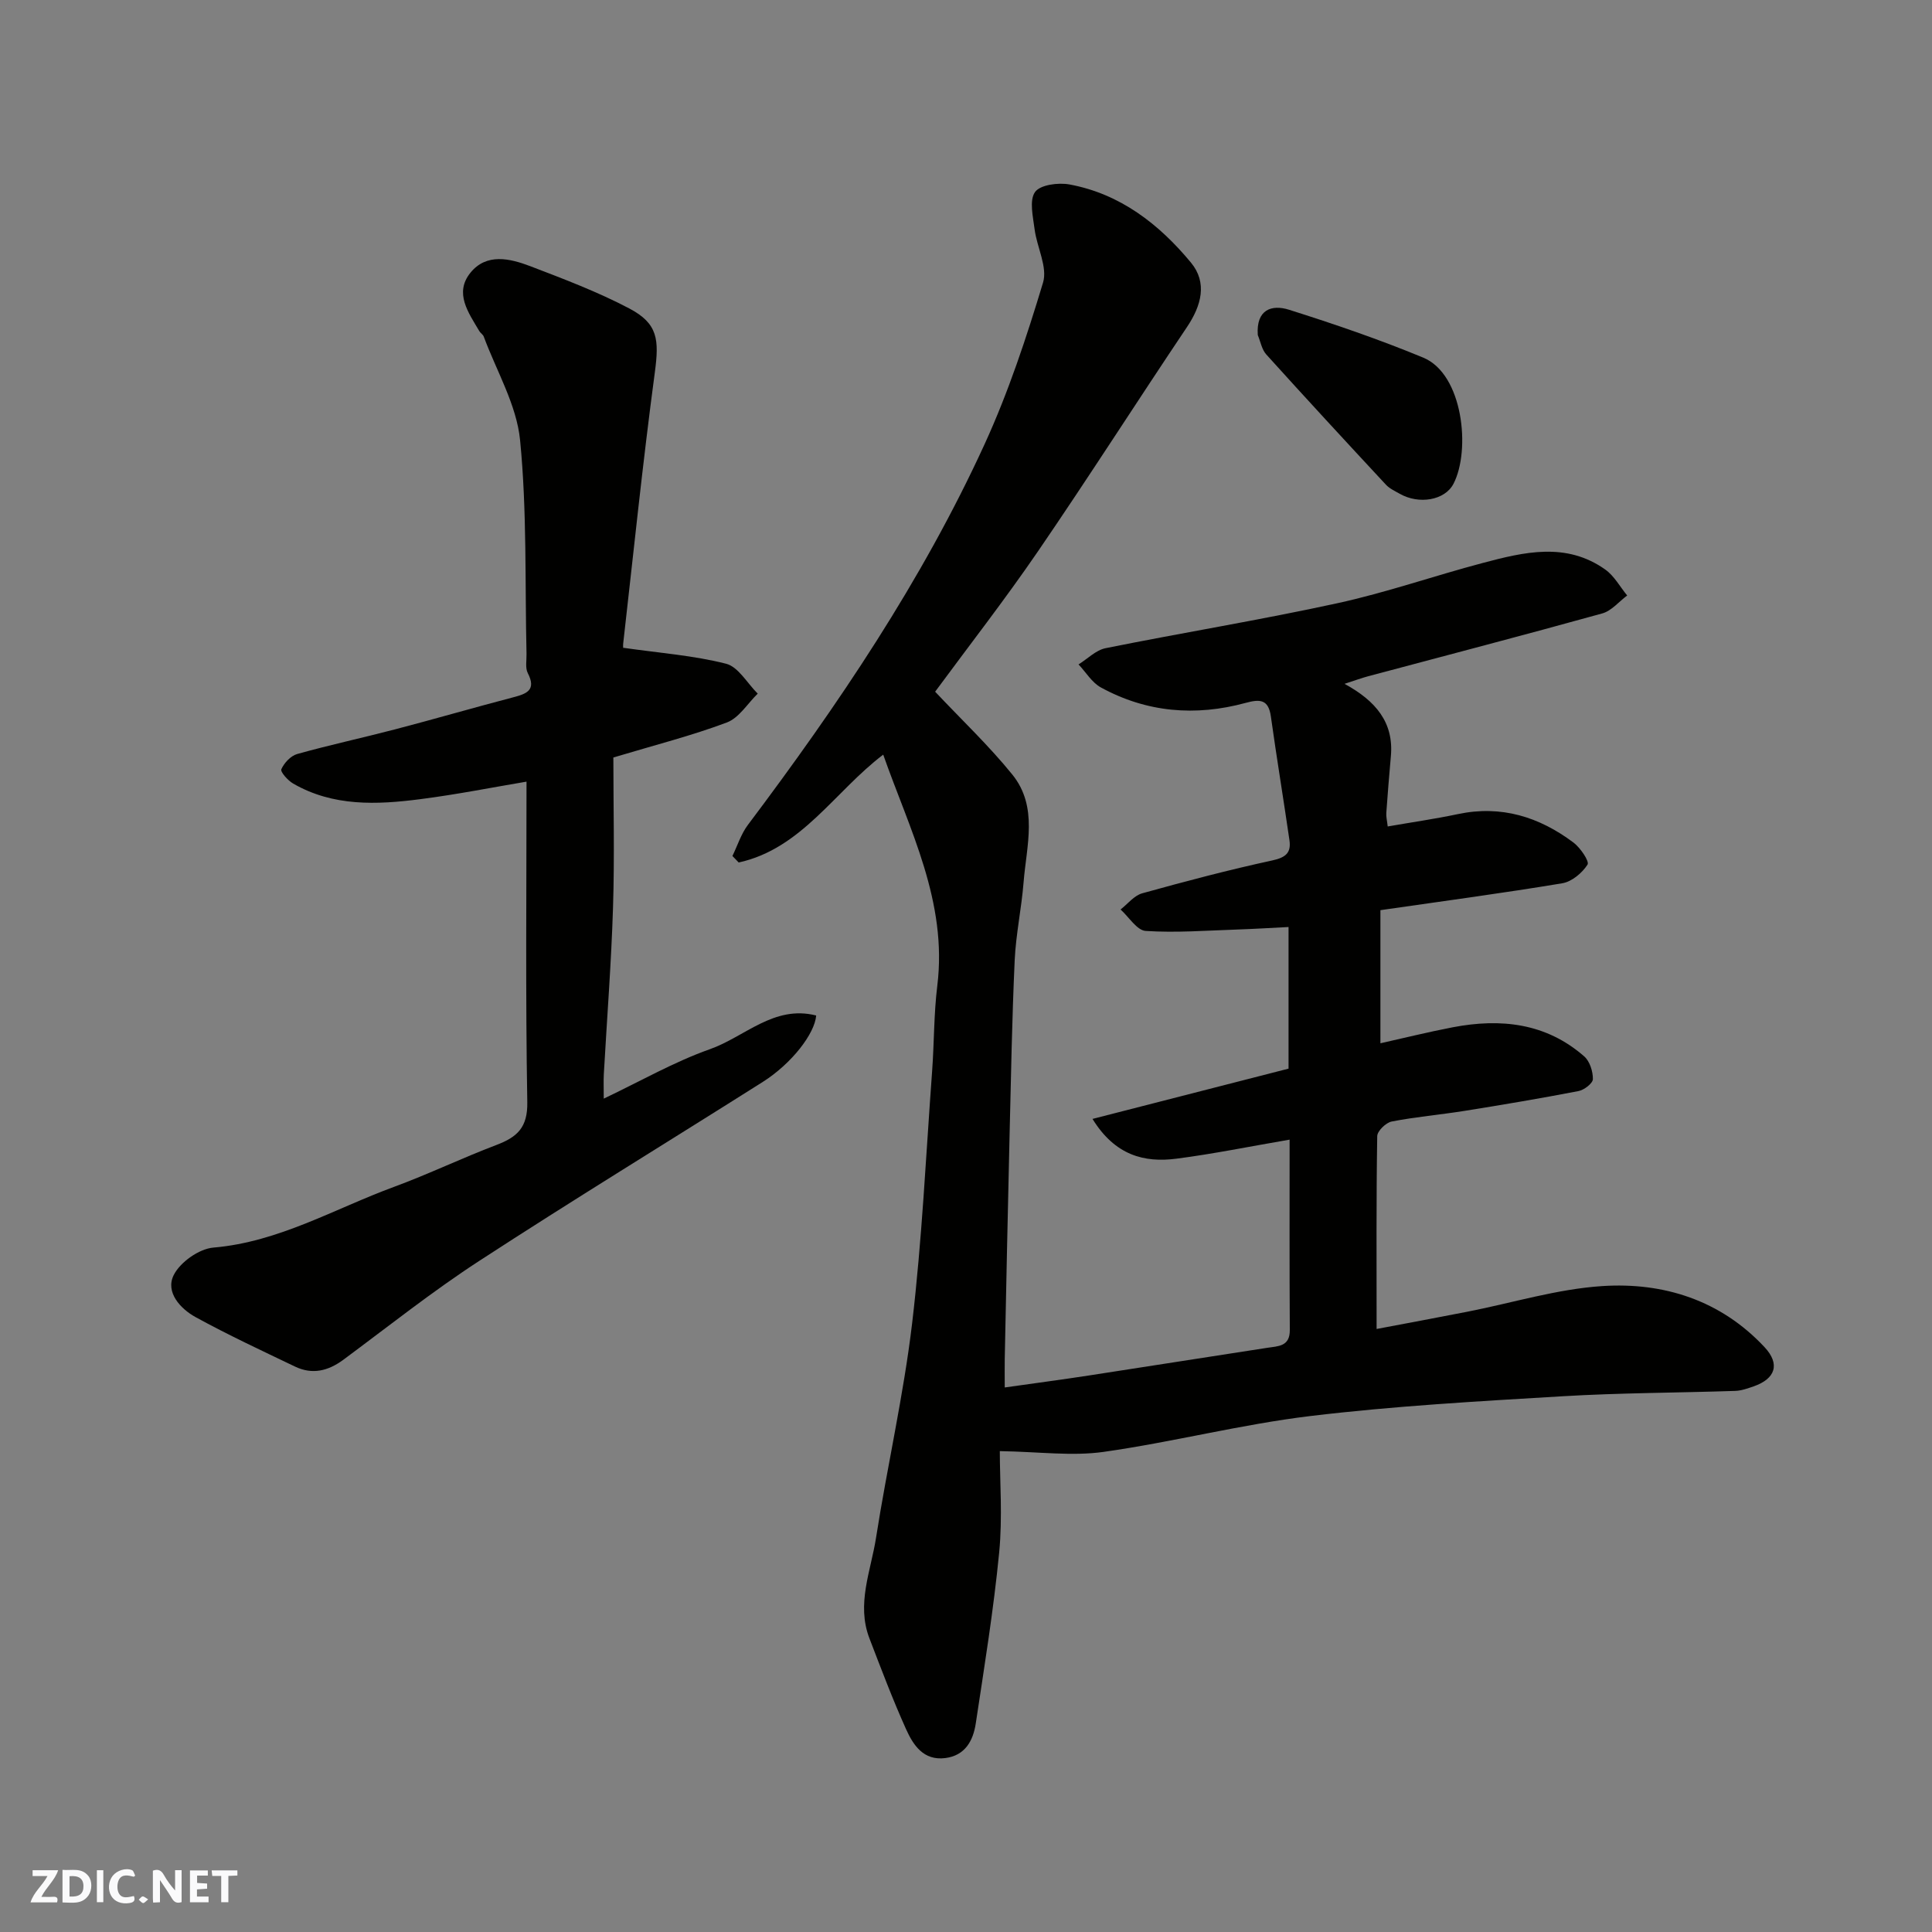 <svg enable-background="new 0 0 400 400" viewBox="0 0 400 400" xmlns="http://www.w3.org/2000/svg"><rect x="0" y="0" width="400" height="400" fill="#808080" stroke="none"/><g fill="#fafafb"><path d="m37.59 393.81c-.92.31-1.52.05-2-.78-.7-1.2-1.52-2.34-2.47-3.78v4.59c-.55.03-.95.05-1.41.07-.03-.37-.06-.64-.06-.91 0-1.91 0-3.81 0-5.7 1.13-.41 1.77-.03 2.29.91.62 1.11 1.38 2.14 2.31 3.19v-4.2h1.35v6.61z"/><path d="m12.94 393.88v-6.75c1.9.19 3.93-.54 5.37 1.29.8 1.01.78 2.88.03 3.97-1.37 1.97-3.4 1.51-5.4 1.49m1.45-1.22c2.04.12 2.92-.58 2.89-2.21-.03-1.51-.98-2.19-2.89-2z"/><path d="m11.81 393.87h-5.49c.68-2.18 2.47-3.48 3.51-5.45h-3.08v-1.21h5.29c-.71 2.13-2.44 3.48-3.47 5.51.86 0 1.63.04 2.39-.01.79-.05 1.14.21.85 1.16"/><path d="m39.33 393.86v-6.61h3.7v1.07h-2.22v1.52c.68.04 1.34.09 2.07.13v1.07c-.72.05-1.38.09-2.1.14v1.48h2.4v1.19h-3.85z"/><path d="m27.71 388.56c-1.15-.3-2.46-.61-3.1.64-.37.73-.41 1.93-.06 2.67.63 1.35 1.99.93 3.17.68.35.94-.01 1.32-.93 1.46-1.62.25-3.05-.27-3.76-1.48-.73-1.24-.6-3.03.31-4.17.88-1.11 2.71-1.7 4-1.16.32.13.44.74.65 1.12-.1.08-.19.16-.28.24"/><path d="m49.15 387.24v1.07c-.59.02-1.17.05-1.87.08v5.44h-1.48v-5.44h-1.85c-.05-.4-.08-.73-.13-1.15z"/><path d="m20.06 387.21h1.33v6.62h-1.33z"/><path d="m30.68 393.25c-.49.38-.8.79-1.05.76-.32-.05-.6-.45-.9-.7.26-.24.51-.64.8-.67.29-.04.62.3 1.15.61"/></g><path d="m267 235.95c-8.3 1.42-15.82 2.96-23.41 3.94-6.71.87-12.73-.68-17.4-8.23 13.82-3.54 27.06-6.94 40.59-10.41 0-9.29 0-18.91 0-29.32-3.6.18-7.15.4-10.7.52-6.3.21-12.62.7-18.88.29-1.82-.12-3.47-2.89-5.2-4.44 1.48-1.15 2.8-2.88 4.48-3.35 8.93-2.48 17.9-4.85 26.95-6.81 2.75-.6 3.91-1.57 3.54-4.16-1.24-8.55-2.65-17.08-3.85-25.64-.5-3.58-2.27-3.62-5.24-2.81-10.36 2.82-20.48 1.99-29.97-3.21-1.85-1.02-3.09-3.15-4.61-4.76 1.86-1.15 3.59-2.96 5.6-3.36 15.98-3.22 32.08-5.84 47.99-9.31 10.15-2.21 20.02-5.67 30.08-8.33 8.57-2.27 17.3-4.4 25.4 1.37 1.84 1.31 3.03 3.55 4.52 5.36-1.71 1.27-3.24 3.18-5.15 3.71-16.13 4.48-32.33 8.7-48.51 13.02-1.3.35-2.58.82-4.86 1.56 6.52 3.56 10.2 8.02 9.6 14.93-.34 3.93-.68 7.86-.95 11.79-.06.8.16 1.61.29 2.81 4.99-.87 9.8-1.56 14.54-2.56 8.97-1.9 16.84.58 23.93 5.9 1.42 1.07 3.33 3.89 2.9 4.56-1.11 1.73-3.25 3.53-5.22 3.86-12.25 2.04-24.57 3.68-37.66 5.57v27.56c4.72-1.05 9.81-2.32 14.96-3.31 9.92-1.9 19.32-.91 27.24 6.03 1.15 1.01 1.81 3.11 1.79 4.7-.01.87-1.82 2.26-3 2.48-7.84 1.51-15.72 2.84-23.61 4.1-5.01.8-10.08 1.23-15.05 2.2-1.19.23-2.97 1.96-2.99 3.02-.21 13.07-.13 26.14-.13 39.93 5.94-1.13 12.42-2.32 18.88-3.59 9.28-1.82 18.48-4.68 27.83-5.29 12.73-.83 24.53 2.93 33.6 12.63 3.29 3.52 2.28 6.56-2.27 8.14-1.22.42-2.49.88-3.75.93-11.93.4-23.88.4-35.79 1.11-17.42 1.04-34.87 2.01-52.18 4.09-14.37 1.73-28.51 5.4-42.86 7.43-6.53.92-13.32-.03-21.47-.16 0 6.22.58 13.66-.13 20.97-1.15 11.85-3.07 23.64-4.85 35.42-.54 3.55-2.18 6.63-6.31 7.16-4.5.57-6.62-2.66-8.11-5.96-2.78-6.17-5.17-12.52-7.6-18.84-2.72-7.1.3-13.94 1.37-20.79 2.32-14.82 5.7-29.5 7.47-44.38 2.05-17.31 2.86-34.77 4.14-52.17.44-5.93.35-11.91 1.08-17.79 2.13-17.36-5.72-32.24-11.2-47.82-10.05 7.62-16.88 19.47-29.92 22.33-.43-.45-.87-.9-1.3-1.35 1.05-2.15 1.78-4.53 3.18-6.4 18.69-24.85 36.07-50.56 49.05-78.9 4.92-10.74 8.66-22.08 12.08-33.41.97-3.21-1.27-7.32-1.75-11.06-.33-2.6-1.13-5.96.09-7.69 1.07-1.51 4.83-2 7.14-1.57 10.49 1.94 18.54 8.21 25.13 16.16 3.46 4.17 2.18 8.91-.8 13.35-10.36 15.43-20.36 31.11-30.86 46.45-6.89 10.06-14.4 19.7-21.29 29.06 5.47 5.81 11.12 11.15 15.97 17.14 5.43 6.71 2.94 14.76 2.34 22.35-.43 5.38-1.59 10.72-1.84 16.11-.55 12.09-.77 24.2-1.06 36.3-.37 15.43-.68 30.86-1 46.3-.03 1.65 0 3.29 0 5.85 6.11-.87 11.84-1.62 17.55-2.5 12.27-1.88 24.53-3.83 36.8-5.71 2.29-.35 4.69-.26 4.67-3.67-.08-13.01-.04-25.98-.04-39.43z" fill="#010100"/><path d="m129.06 134.12c7.53 1.08 14.56 1.59 21.27 3.3 2.54.65 4.38 4.05 6.55 6.19-2.11 2.05-3.87 5.02-6.39 5.97-7.26 2.73-14.82 4.65-23.5 7.25 0 10.2.26 20.62-.07 31.03-.36 11.54-1.26 23.07-1.91 34.6-.07 1.32-.01 2.65-.01 5 7.68-3.65 14.58-7.62 21.96-10.23 7.26-2.56 13.28-9.21 22.02-6.98-.28 3.72-5.03 9.93-11.04 13.74-19.57 12.38-39.34 24.45-58.74 37.08-9.7 6.31-18.8 13.55-28.11 20.45-3.15 2.33-6.42 3.13-10 1.42-6.9-3.31-13.86-6.55-20.57-10.23-3.2-1.75-6.3-5.18-4.57-8.69 1.33-2.69 5.25-5.47 8.23-5.72 13.57-1.16 25.06-8.04 37.39-12.57 7.17-2.64 14.09-5.98 21.24-8.69 4.26-1.62 6.45-3.59 6.36-8.83-.38-22.08-.16-44.18-.16-66.38-6.8 1.14-14.36 2.65-22 3.63-8.99 1.16-18.03 1.55-26.31-3.23-1.1-.63-2.69-2.42-2.45-2.97.58-1.31 1.94-2.77 3.28-3.15 6.72-1.88 13.56-3.35 20.32-5.12 8.18-2.14 16.3-4.5 24.48-6.64 2.8-.73 4.73-1.53 2.94-5-.55-1.07-.23-2.61-.26-3.94-.34-14.76.11-29.61-1.33-44.26-.72-7.33-4.88-14.32-7.52-21.45-.16-.44-.68-.73-.93-1.16-2.24-3.81-5.25-7.87-1.81-12.1 3.32-4.07 8.14-2.94 12.34-1.34 6.95 2.66 13.97 5.31 20.54 8.77 5.95 3.14 6.18 6.47 5.27 13.27-2.5 18.67-4.42 37.43-6.55 56.15-.07.64.08 1.3.04.83z" fill="#010100"/><path d="m260.41 69.37c-.37-5.31 2.9-6.37 6.47-5.24 9.37 2.96 18.7 6.15 27.78 9.91 8.28 3.42 9.86 19.19 6.27 26.12-1.78 3.44-7.16 4.34-11.15 2.06-.98-.56-2.09-1.06-2.84-1.87-8.31-8.94-16.59-17.9-24.76-26.95-.94-1.03-1.2-2.67-1.77-4.03z" fill="#010100"/></svg>